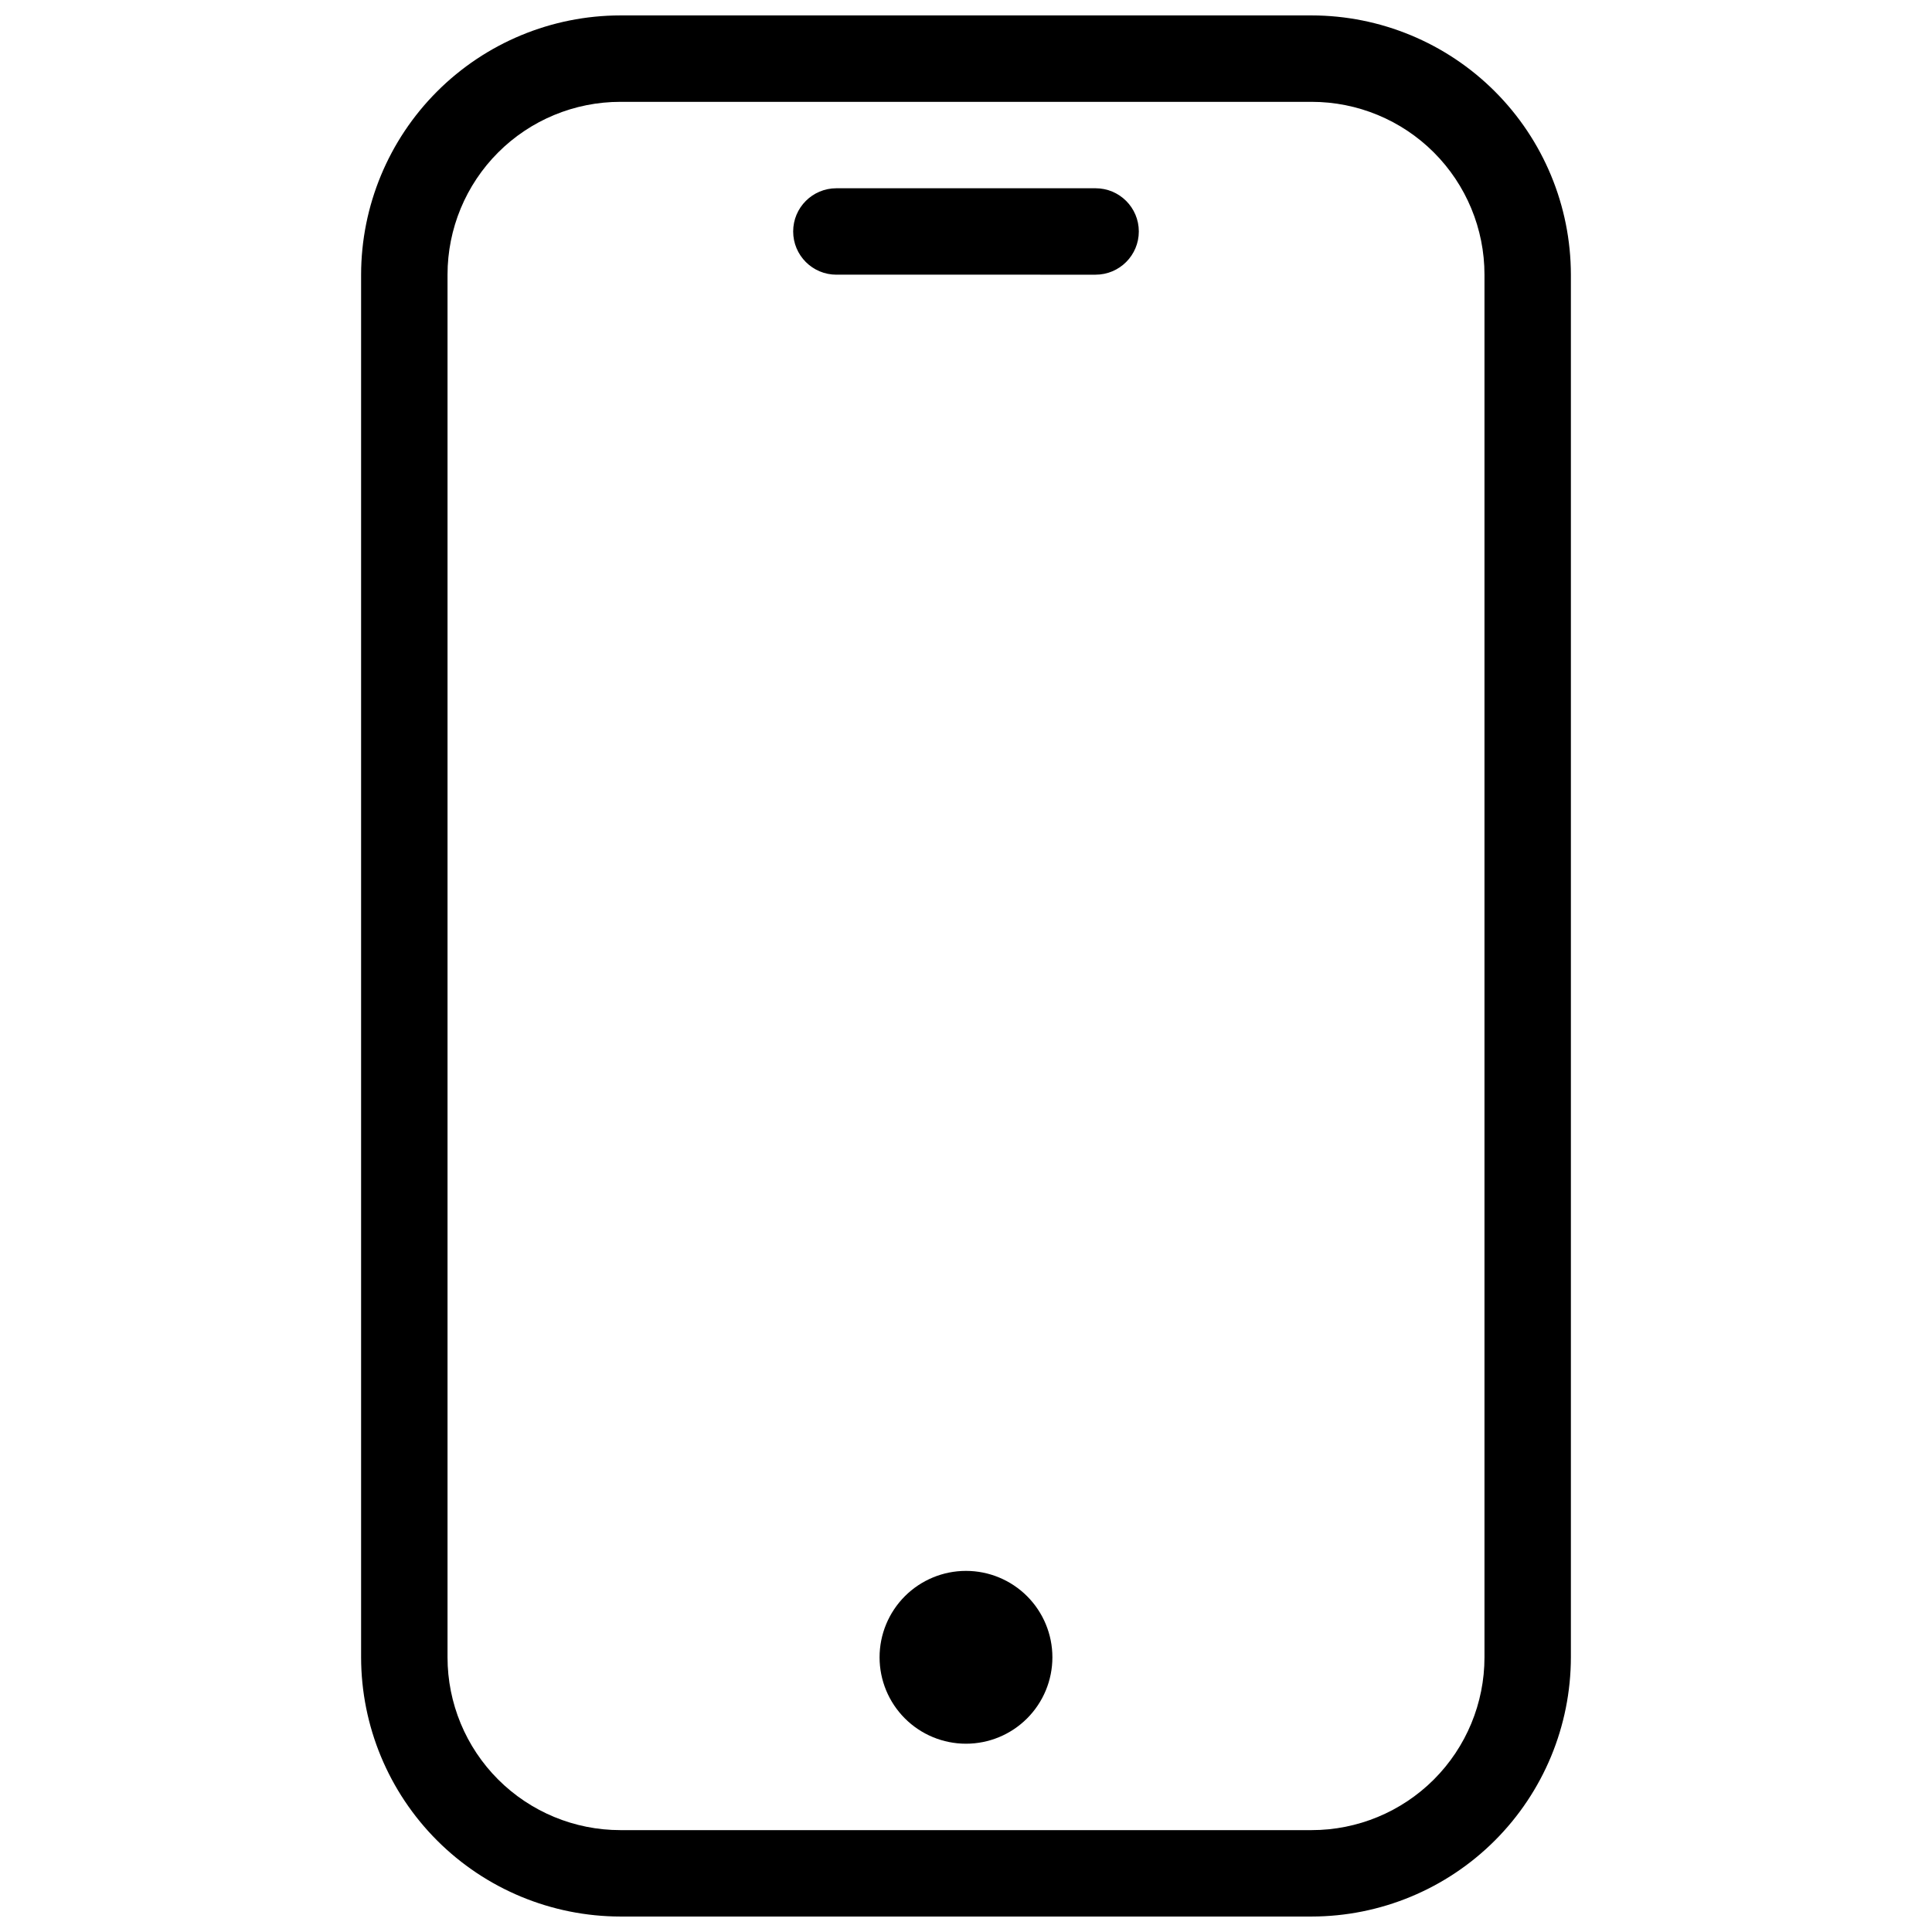 <?xml version="1.0" encoding="UTF-8"?>
<!-- Uploaded to: ICON Repo, www.svgrepo.com, Generator: ICON Repo Mixer Tools -->
<svg width="800px" height="800px" version="1.1" viewBox="144 144 512 512" xmlns="http://www.w3.org/2000/svg">
 <defs>
  <clipPath id="a">
   <path d="m239 148.09h322v503.81h-322z"/>
  </clipPath>
 </defs>
 <g clip-path="url(#a)">
  <path d="m308.4 651.9c-18.215-0.02-35.68-7.266-48.559-20.145-12.879-12.879-20.125-30.34-20.145-48.555v-366.41c0.02-18.215 7.266-35.68 20.145-48.559 12.879-12.879 30.344-20.125 48.559-20.145h183.2c18.211 0.02 35.676 7.266 48.555 20.145 12.879 12.879 20.125 30.344 20.145 48.559v366.41c-0.02 18.215-7.266 35.676-20.145 48.555-12.879 12.879-30.344 20.125-48.555 20.145zm-45.801-435.11v366.41c0 12.145 4.824 23.797 13.414 32.387 8.59 8.586 20.238 13.414 32.387 13.414h183.2c12.145 0 23.797-4.828 32.387-13.414 8.586-8.59 13.414-20.242 13.414-32.387v-366.41c0-12.148-4.828-23.797-13.414-32.387-8.59-8.59-20.242-13.414-32.387-13.414h-183.2c-12.148 0-23.797 4.824-32.387 13.414-8.59 8.59-13.414 20.238-13.414 32.387zm114.5 366.41-0.004 0.004c0-6.074 2.414-11.898 6.707-16.195 4.297-4.293 10.121-6.707 16.195-6.707 6.07 0 11.898 2.414 16.191 6.707 4.293 4.297 6.707 10.121 6.707 16.195s-2.414 11.898-6.707 16.191c-4.293 4.297-10.121 6.707-16.191 6.707-6.074 0-11.898-2.41-16.195-6.707-4.293-4.293-6.707-10.117-6.707-16.191zm-11.449-366.41-0.004 0.004c-6.324 0-11.449-5.129-11.449-11.453s5.125-11.449 11.449-11.449h68.703-0.004c6.324 0 11.453 5.125 11.453 11.449s-5.129 11.453-11.453 11.453z"/>
 </g>
</svg>